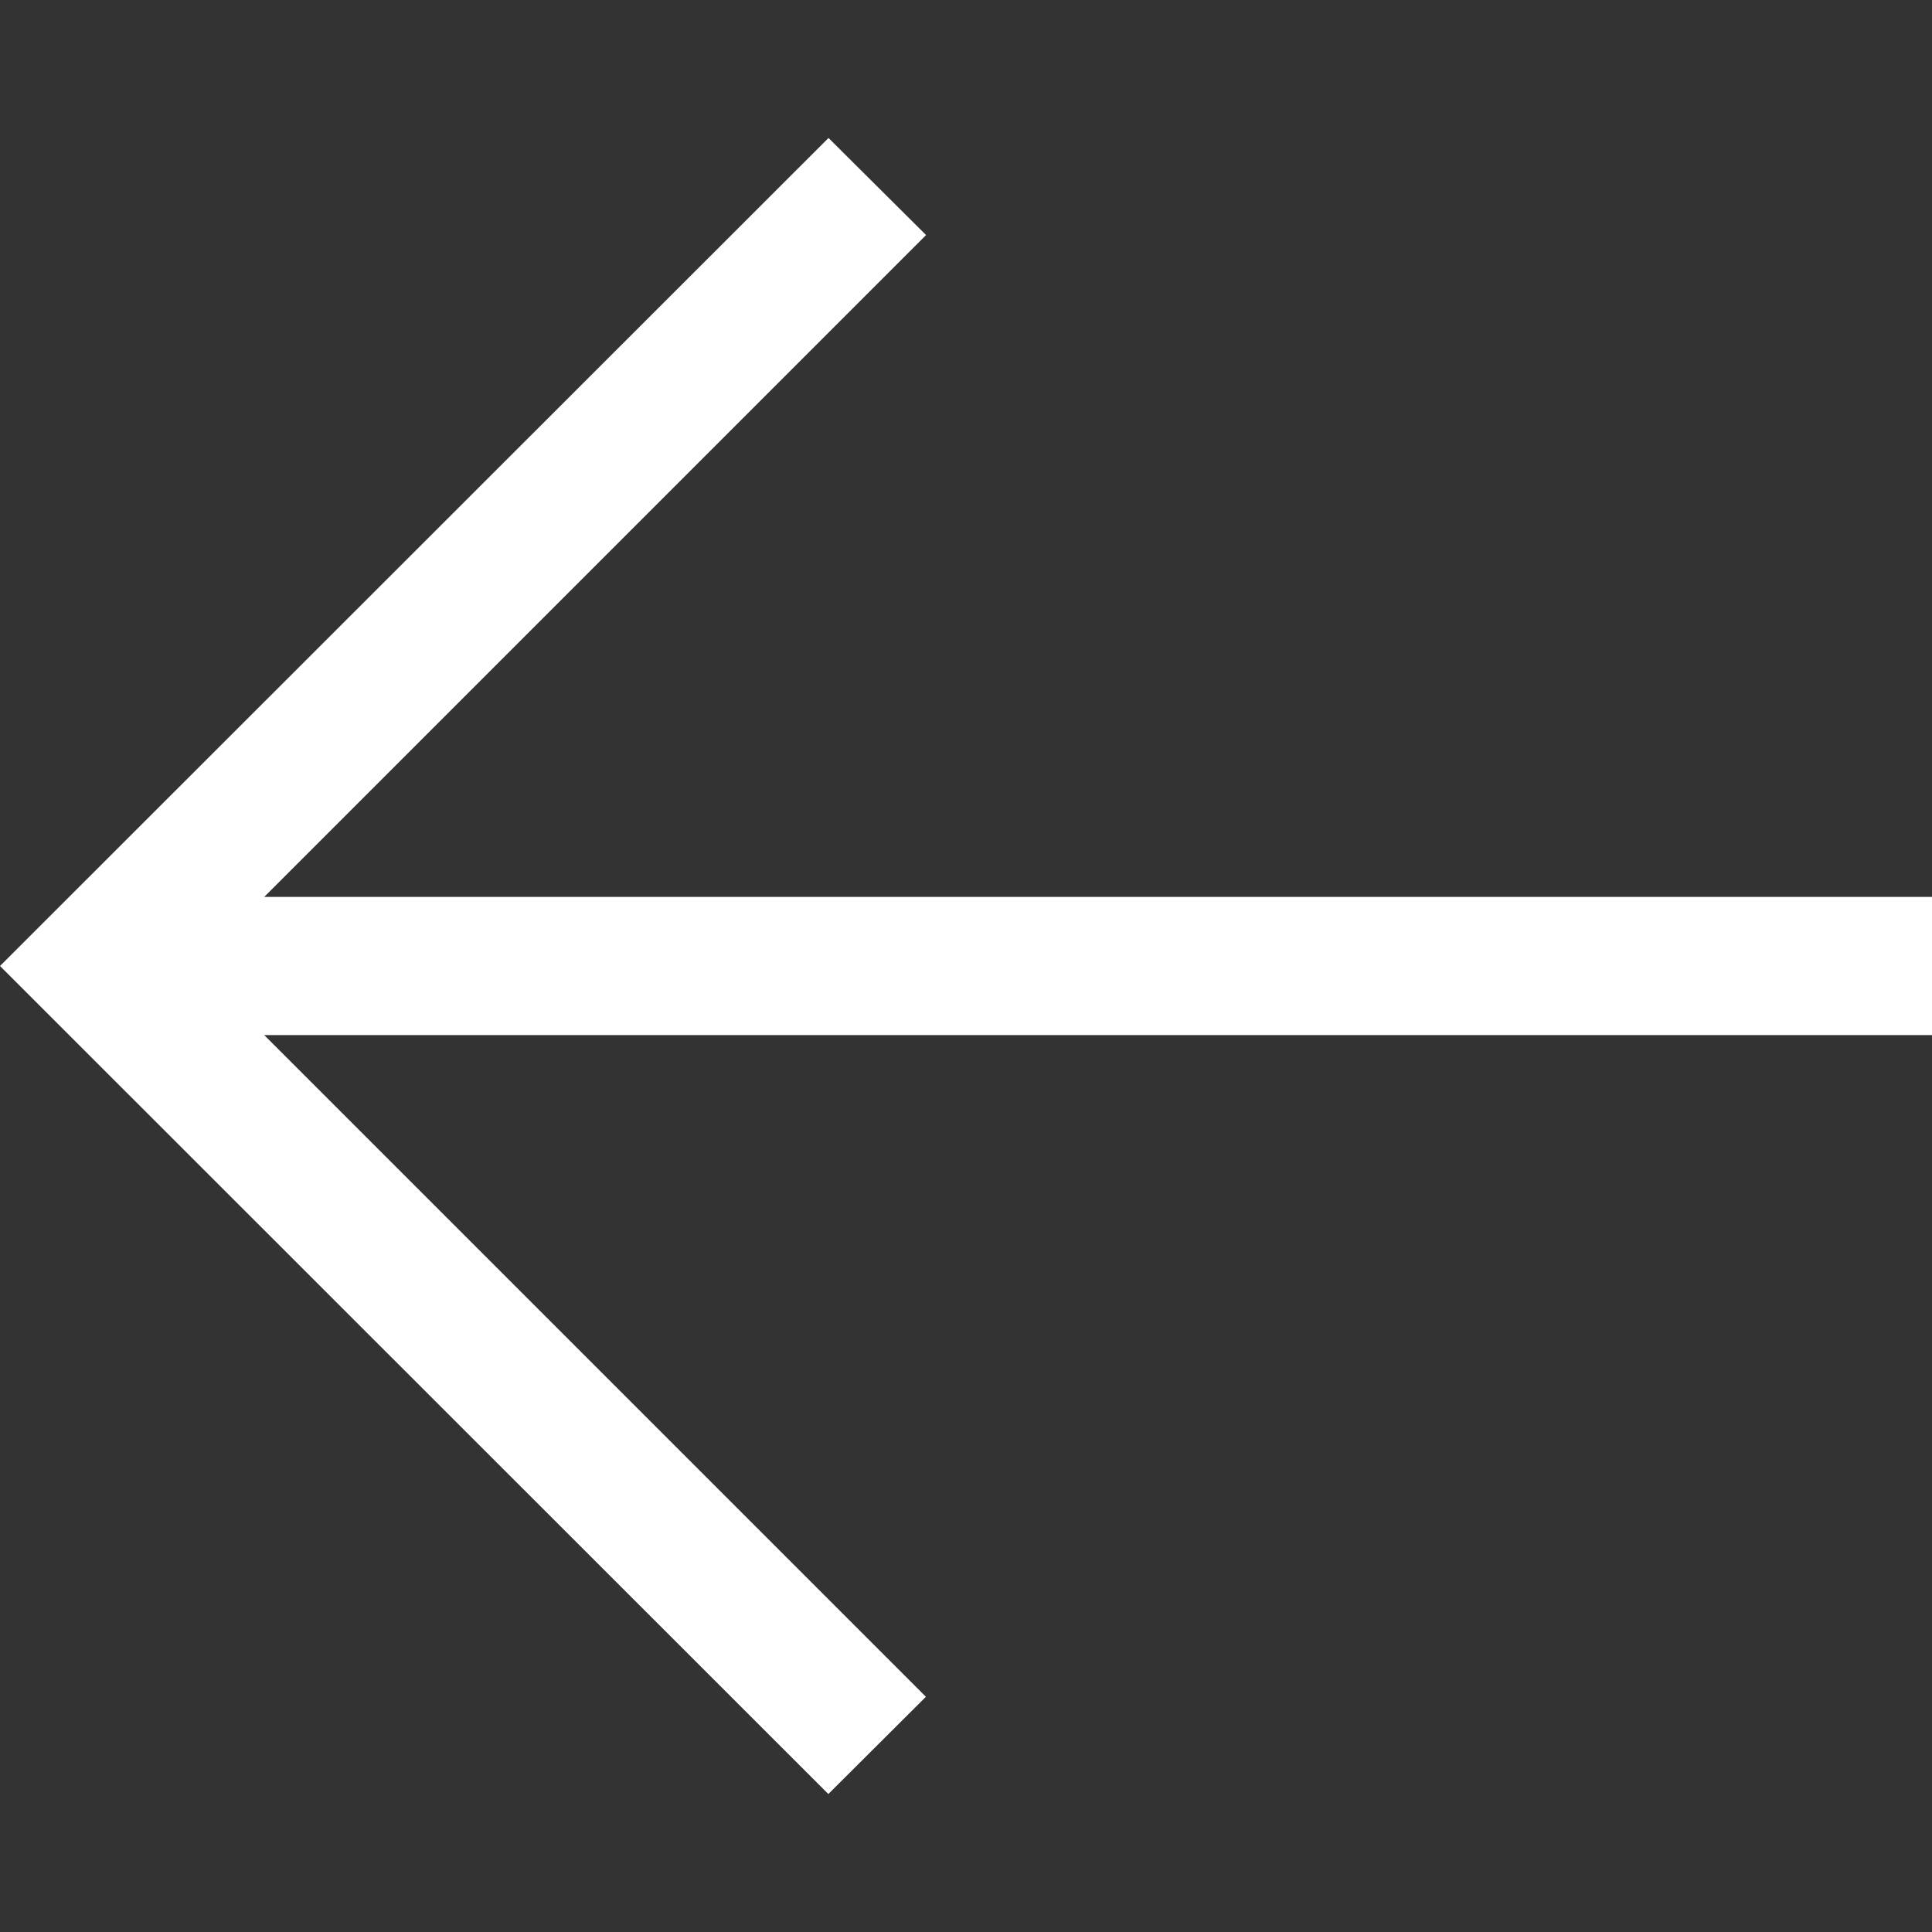 <?xml version="1.0" encoding="UTF-8"?> <svg xmlns="http://www.w3.org/2000/svg" width="12" height="12" viewBox="0 0 12 12" fill="none"><rect x="0" y="0" width="12" height="12" fill="#333333" stroke="none"/> <g clip-path="url(#clip0)"> <path d="M5.146 0.857L0 6L5.145 11.143L5.751 10.539L1.641 6.429H12V5.571H1.641L5.752 1.46L5.146 0.857Z" fill="white"></path> </g> <defs> <clipPath id="clip0"> <rect width="12" height="12" fill="white"></rect> </clipPath> </defs> </svg> 